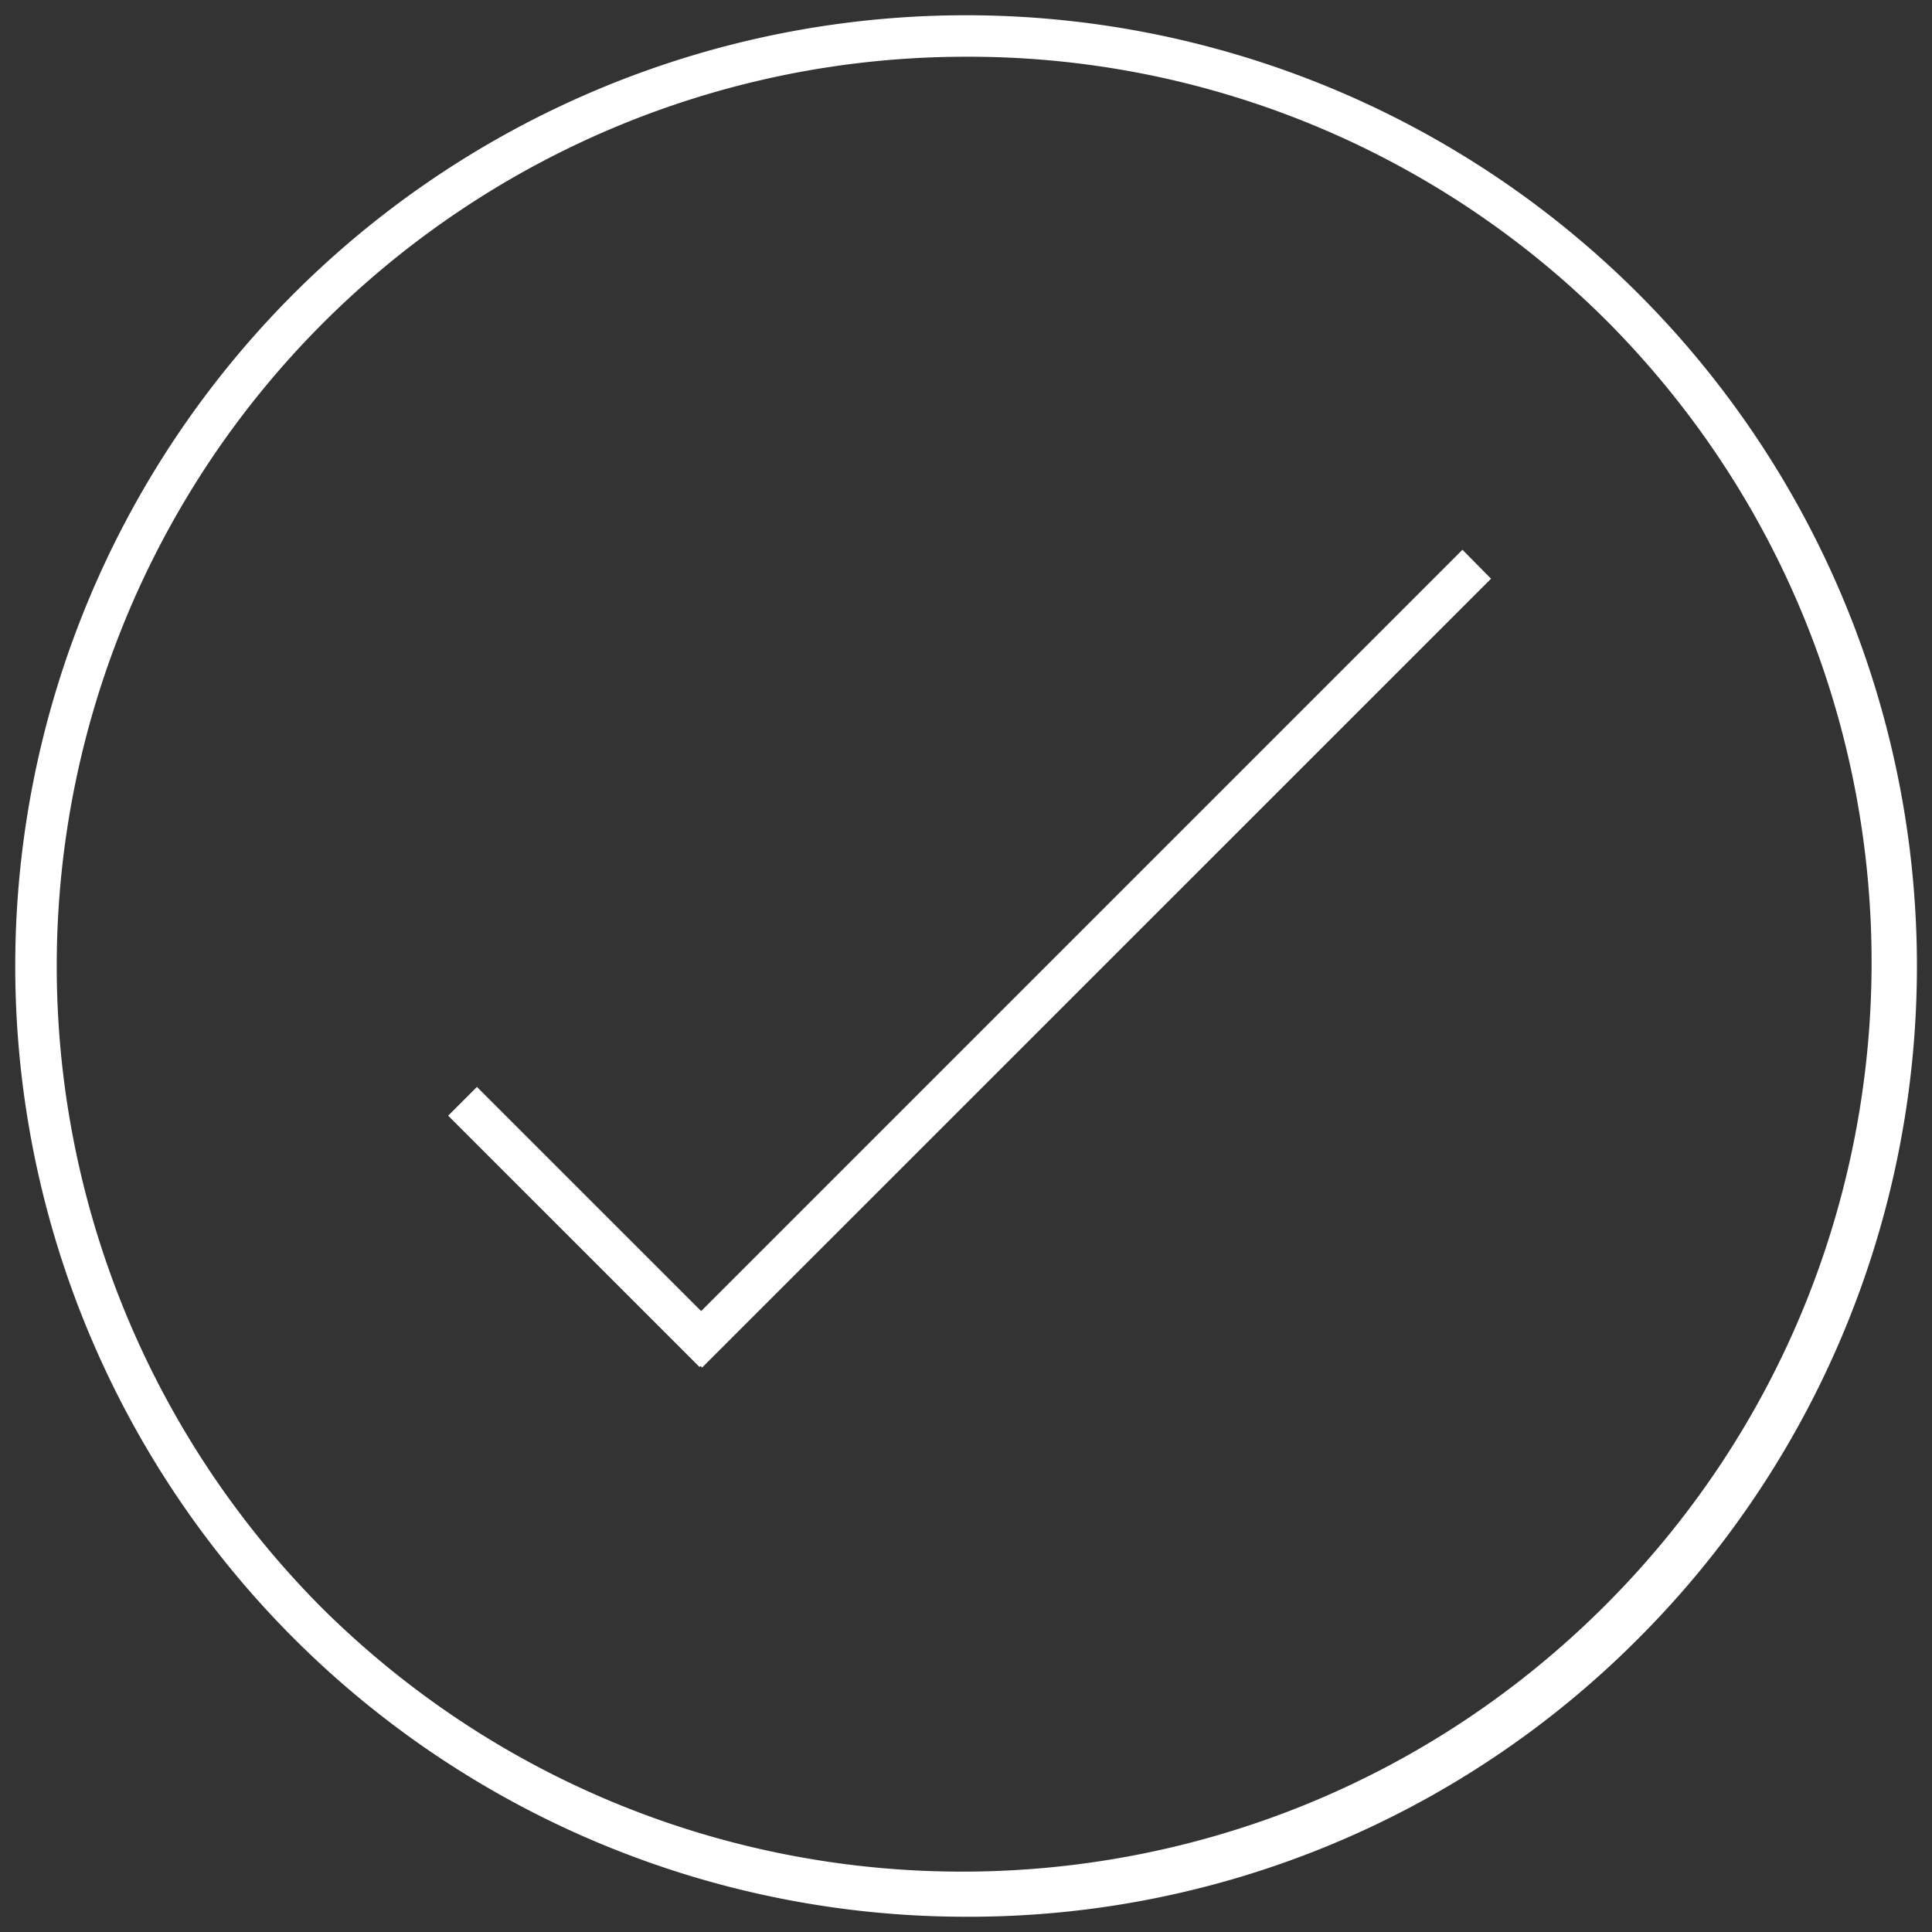 <svg xmlns="http://www.w3.org/2000/svg" width="57" height="57" fill="#fff" stroke="#fff" stroke-width="1.1" xmlns:v="https://vecta.io/nano"><rect width="100%" height="100%" fill="#333333" stroke="none"/><path d="M14.071 32.845l-.071.071 6.649 6.648.037-.035.034.035 22.495-22.493-.07-.071-22.459 22.459zM28.5 56a27.5 27.5 0 1 1 7.121-54.062c9.49 2.543 16.904 9.956 19.447 19.447a27.5 27.5 0 0 1-7.119 26.566A27.31 27.31 0 0 1 28.5 56zm0-54.876c-11.073 0-21.055 6.671-25.292 16.901A27.38 27.38 0 0 0 9.141 47.86C19.85 58.448 37.1 58.399 47.749 47.75s10.698-27.899.109-38.608A27.19 27.19 0 0 0 28.5 1.124z"/></svg>
